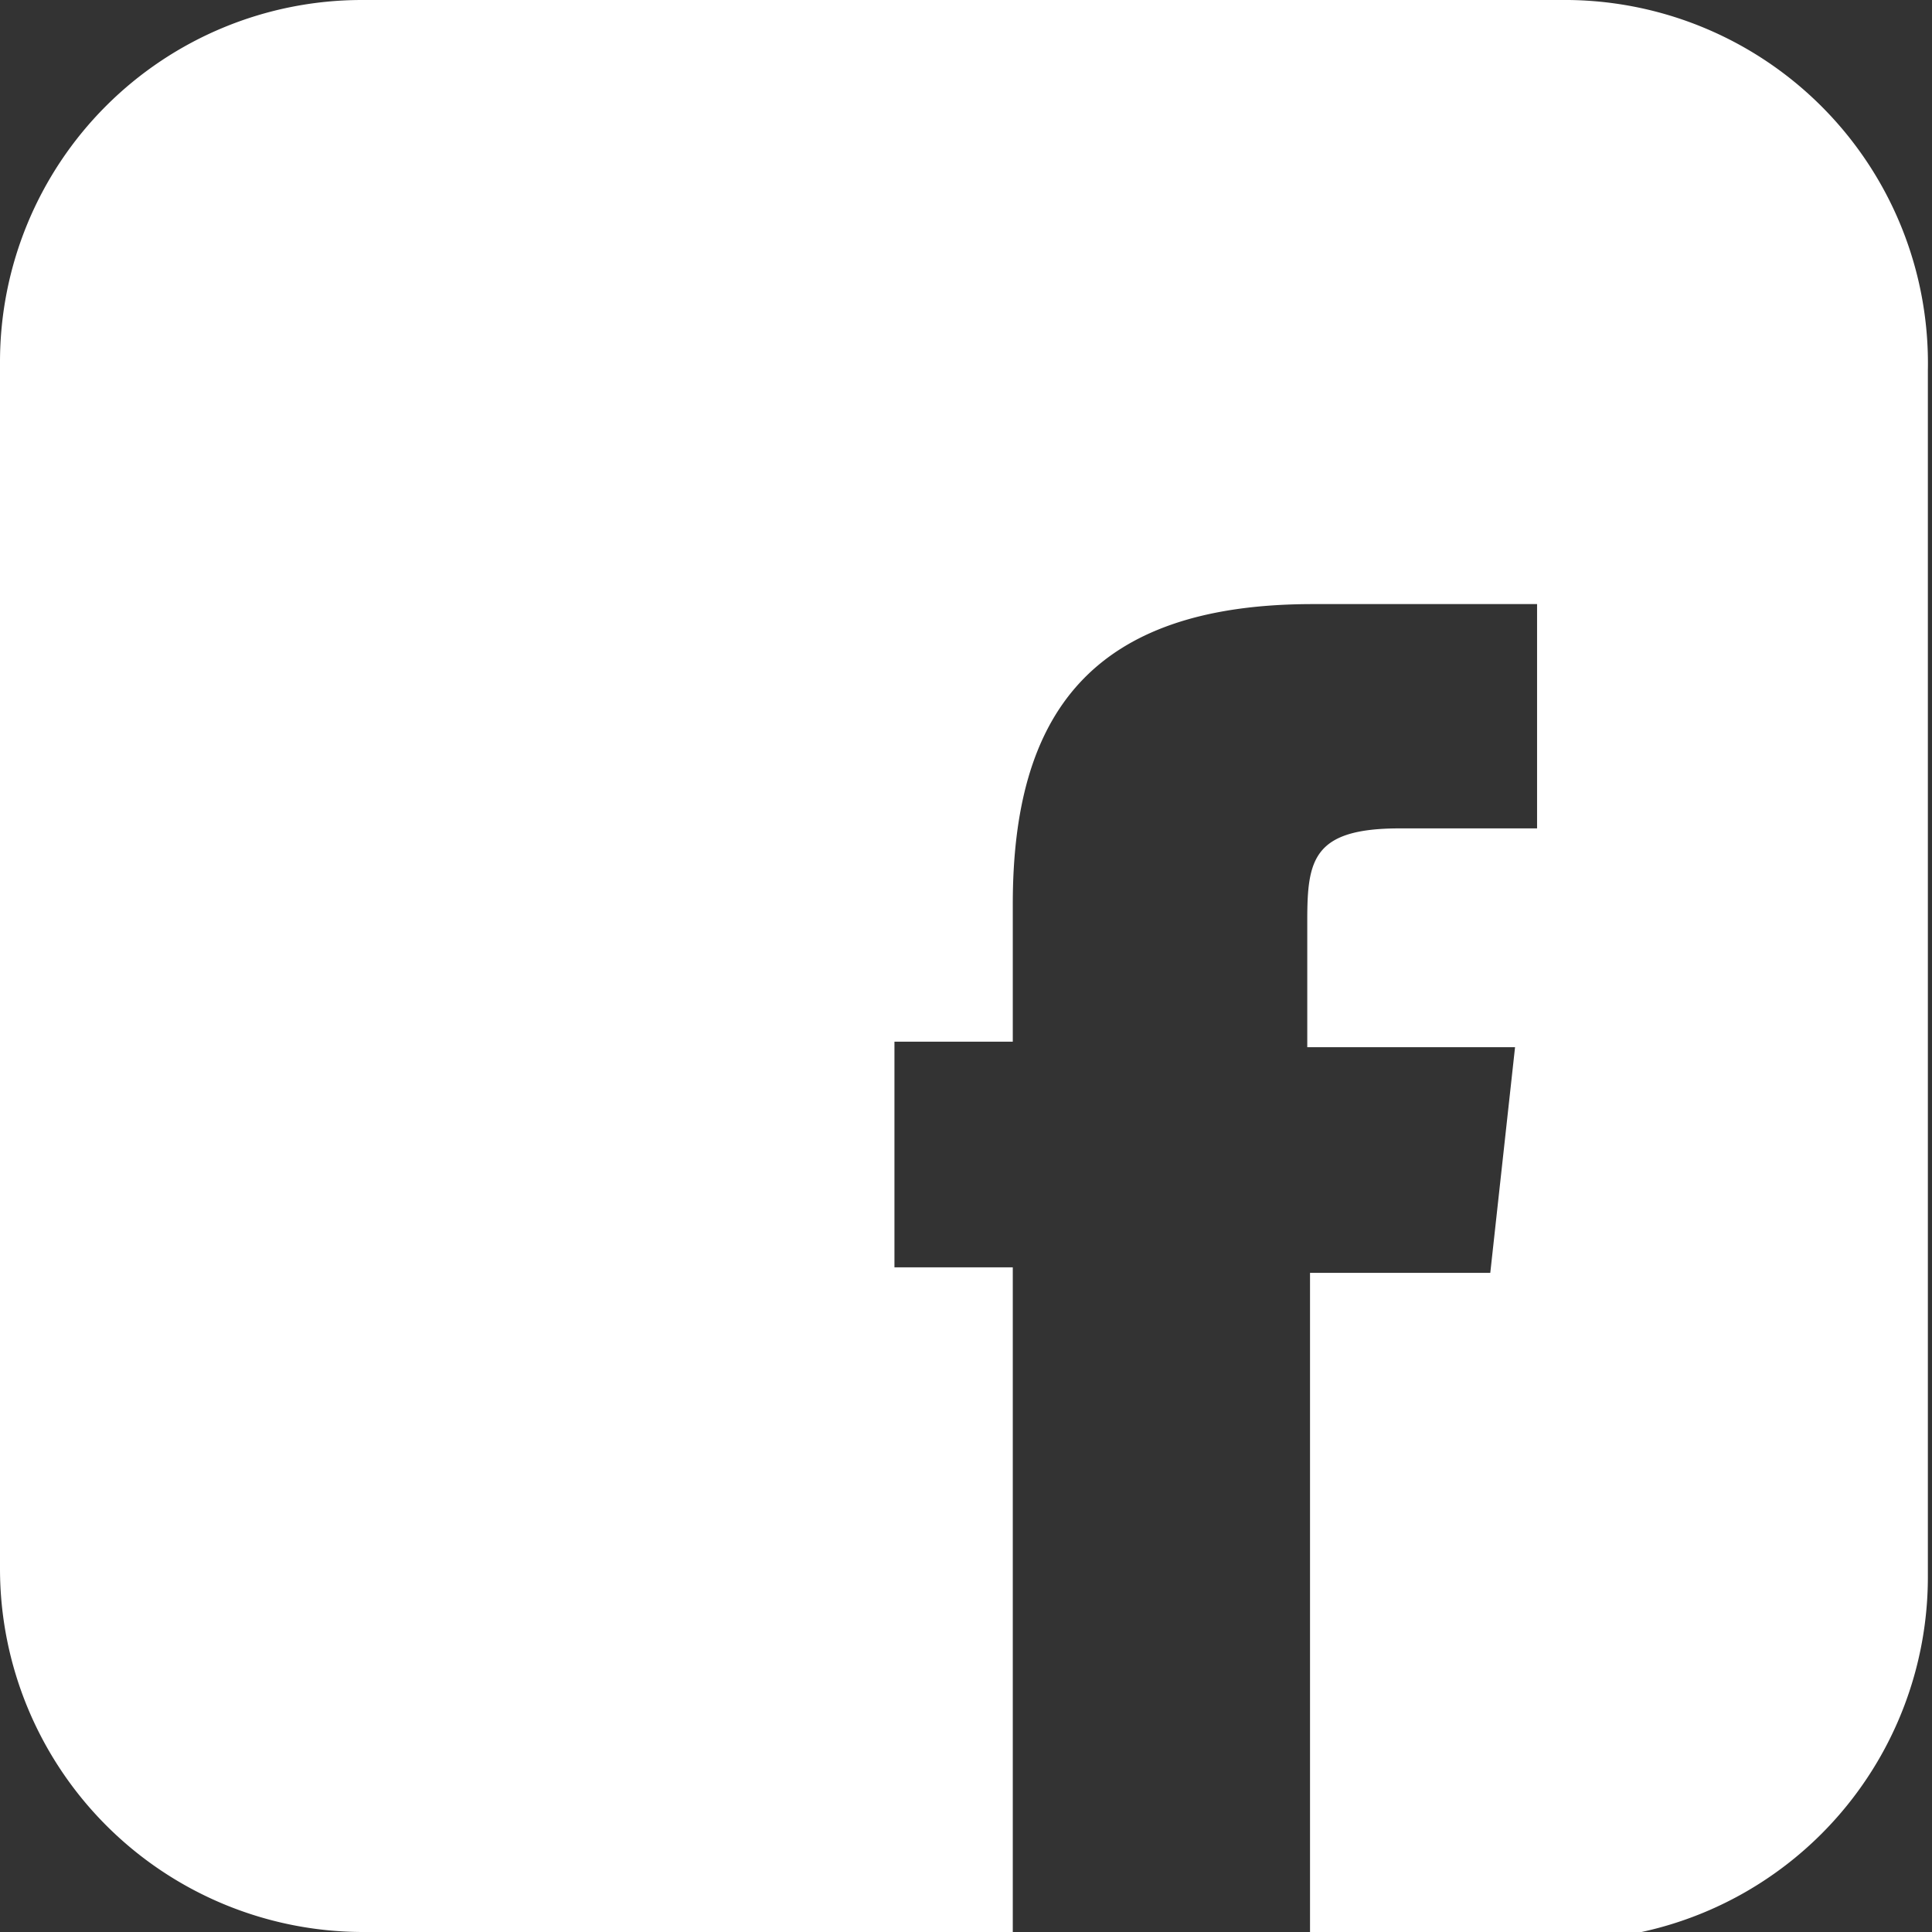 <svg id="Layer_1689a0914d7a98" data-name="Layer 1" xmlns="http://www.w3.org/2000/svg" viewBox="0 0 14.04 14.04" aria-hidden="true" style="fill:url(#CerosGradient_id4dd99fb08);" width="14px" height="14px"><rect x="0" y="0" width="14.04" height="14.04" fill="#333333" stroke="none"/><defs><linearGradient class="cerosgradient" data-cerosgradient="true" id="CerosGradient_id4dd99fb08" gradientUnits="userSpaceOnUse" x1="50%" y1="100%" x2="50%" y2="0%"><stop offset="0%" stop-color="#FFFFFF"/><stop offset="100%" stop-color="#FFFFFF"/></linearGradient><linearGradient/><style>.cls-1-689a0914d7a98{fill:#fff;}</style></defs><path class="cls-1-689a0914d7a98" d="M317.39,356.79h-8.77a2.63,2.63,0,0,0-2.63,2.63v8.77a2.64,2.64,0,0,0,2.63,2.64h4.73V366h-.86v-1.64h.86v-1c0-1.37.56-2.18,2.18-2.18h1.63v1.63h-1c-.63,0-.67.23-.67.67v.92H317l-.18,1.64h-1.31v4.85h1.85a2.64,2.64,0,0,0,2.64-2.64v-8.77A2.64,2.64,0,0,0,317.39,356.79Z" transform="translate(-305.99 -356.79)" style="fill:url(#CerosGradient_id4dd99fb08);"/></svg>